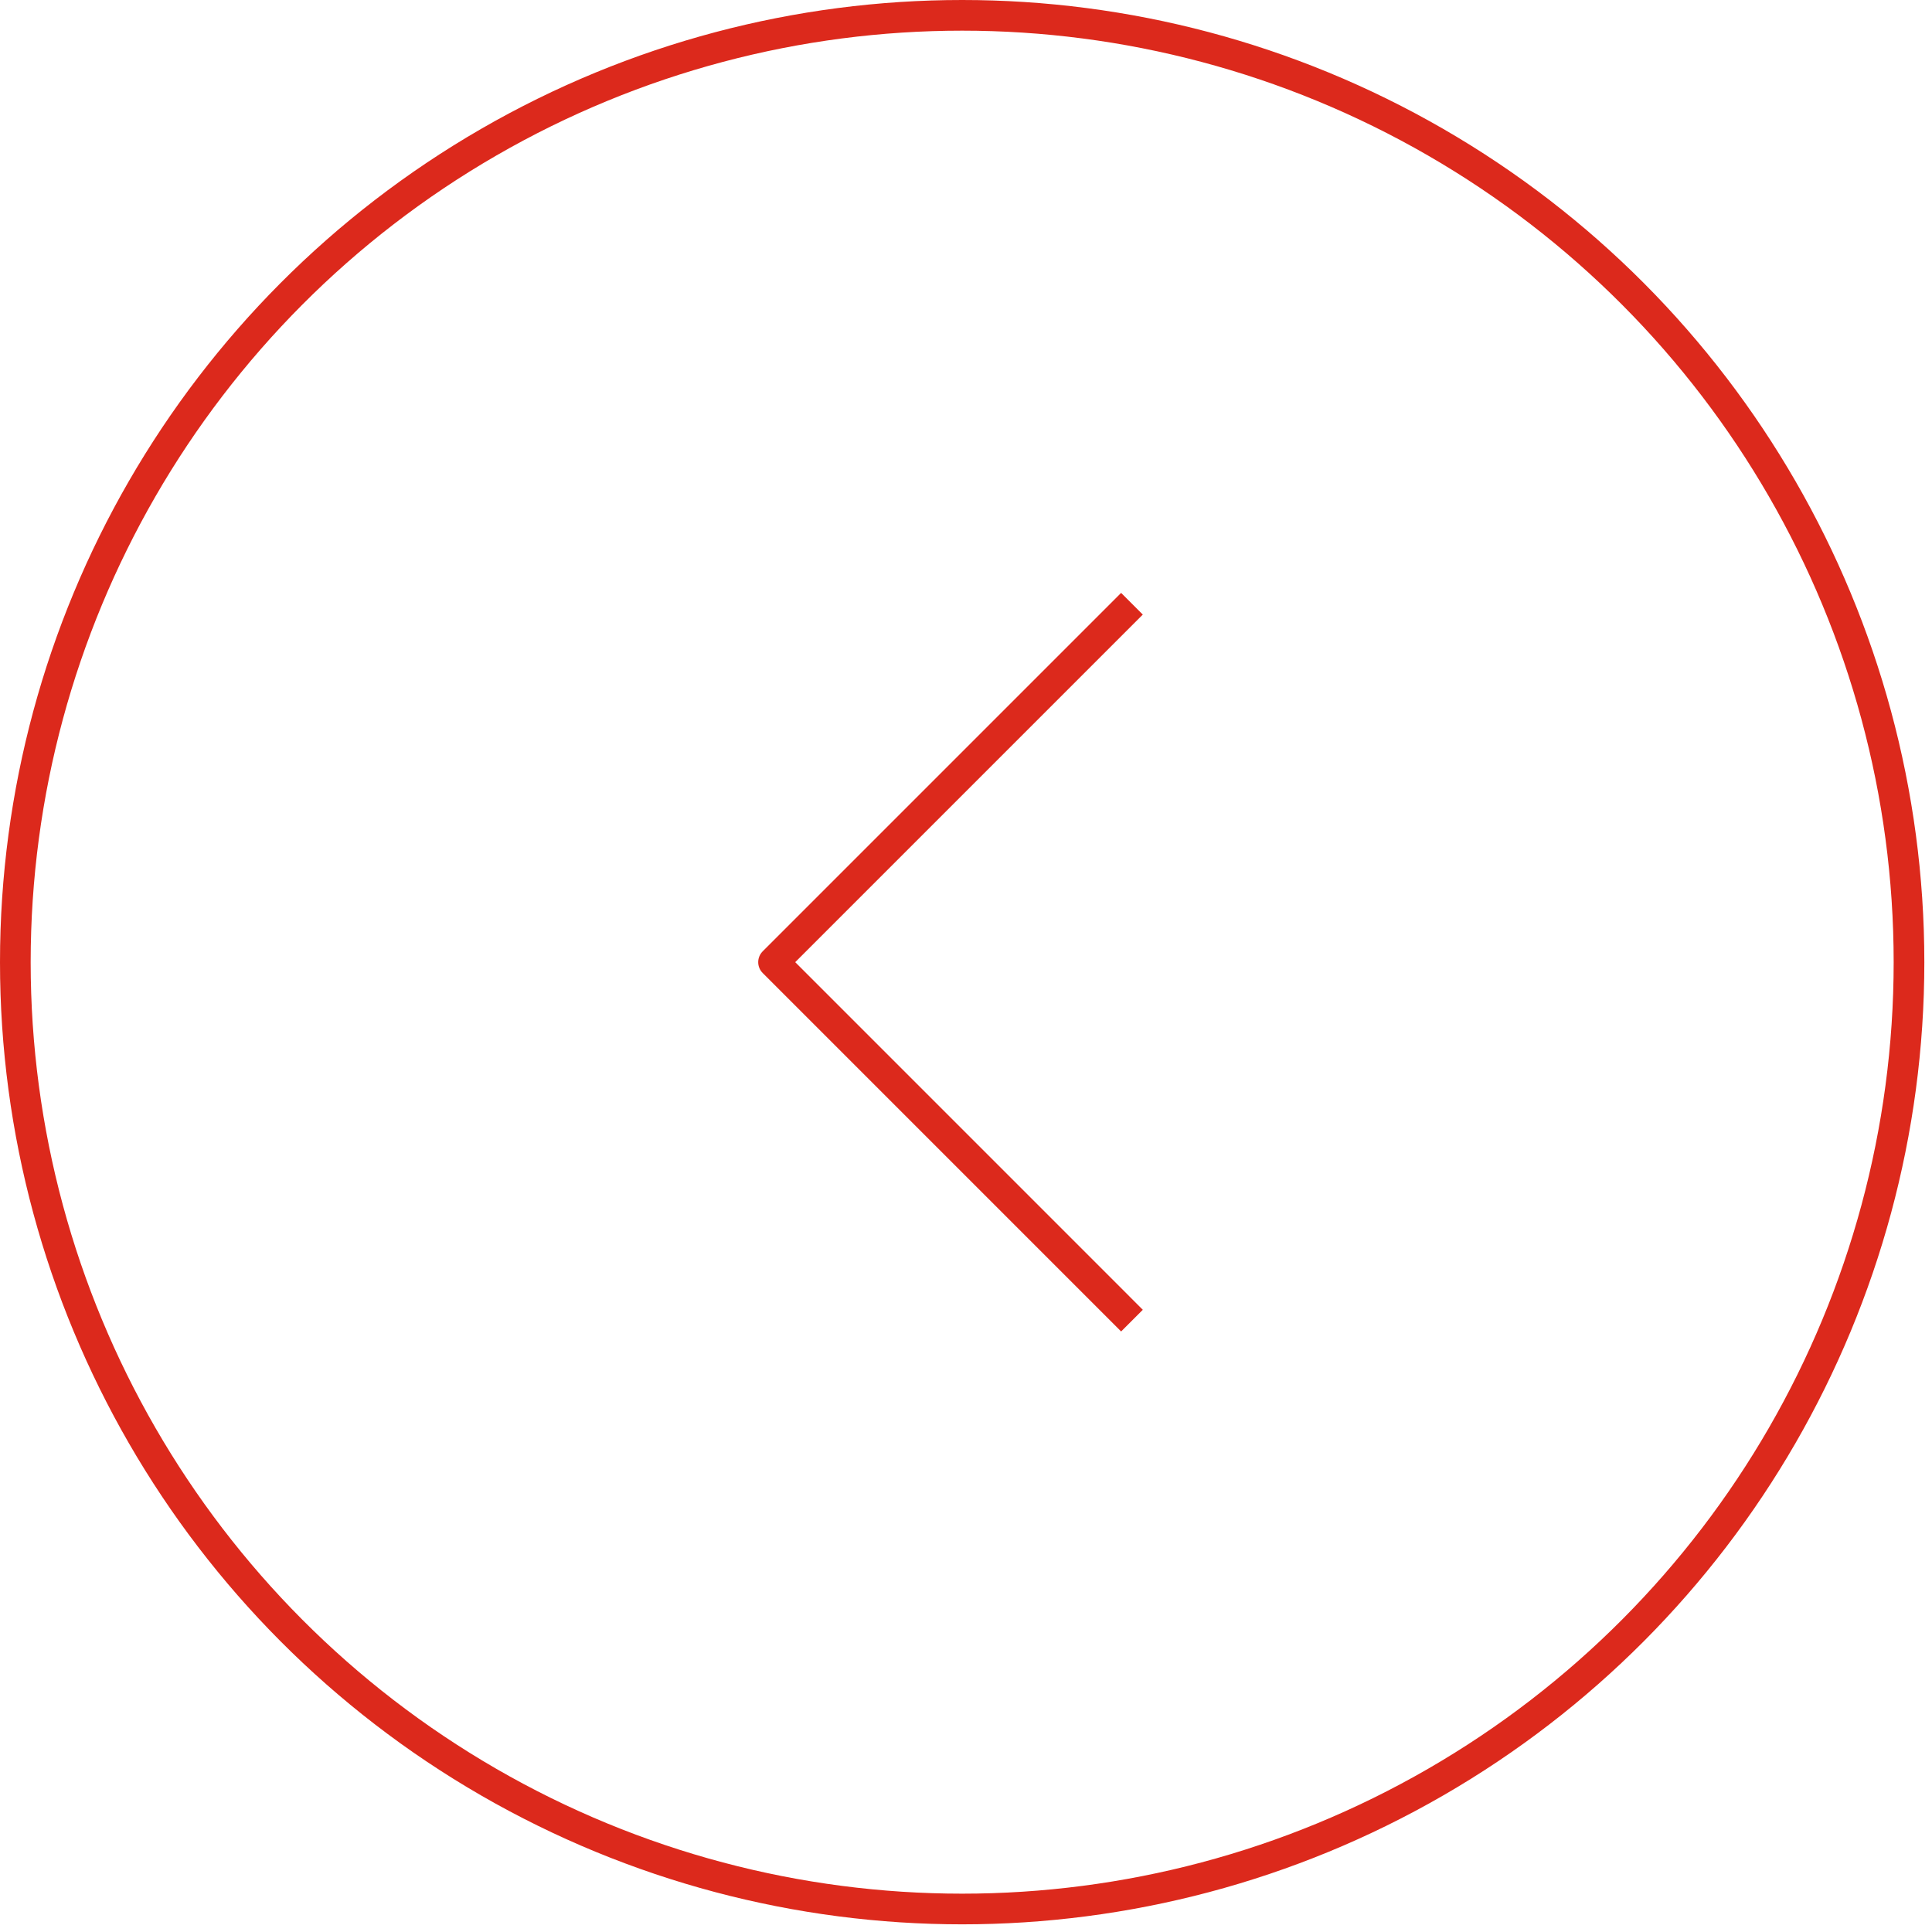 <svg width="63" height="63" viewBox="0 0 63 63" fill="none" xmlns="http://www.w3.org/2000/svg">
	<g transform="rotate(180 31.375 31.375)">
		<circle cx="31.375" cy="31.375" r="30.875" stroke="#DC291C"/>
		<path d="M25.838 19.686L37.526 31.375L25.838 43.063" stroke="#DC291C" stroke-linejoin="round"/>
	</g>
</svg>
